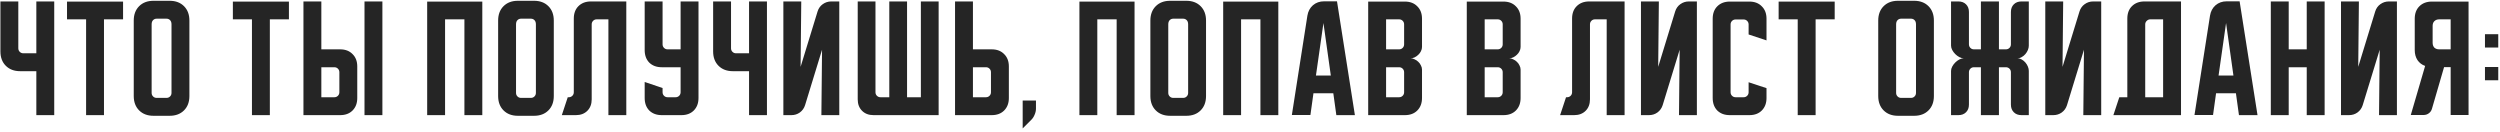 <?xml version="1.0" encoding="UTF-8"?> <svg xmlns="http://www.w3.org/2000/svg" width="760" height="40" viewBox="0 0 760 40" fill="none"><path d="M5.567 0.44V14.68C5.567 15.107 5.713 15.467 6.007 15.76C6.3 16.053 6.66 16.2 7.087 16.2H11.047V0.44H16.487V35H11.047V21.64H6.127C4.313 21.64 2.86 21.093 1.767 20C0.673 18.907 0.127 17.453 0.127 15.64V0.44H5.567ZM20.373 0.48H37.413V5.88H31.613V35H26.173V5.88H20.373V0.48ZM40.658 6.24C40.658 4.427 41.205 2.973 42.298 1.88C43.391 0.787 44.844 0.24 46.658 0.24H51.578C53.391 0.24 54.844 0.787 55.938 1.88C57.031 2.973 57.578 4.427 57.578 6.24V29.2C57.578 31.013 57.031 32.467 55.938 33.56C54.844 34.653 53.391 35.2 51.578 35.2H46.658C44.844 35.2 43.391 34.653 42.298 33.56C41.205 32.467 40.658 31.013 40.658 29.2V6.24ZM47.618 29.76H50.618C51.044 29.76 51.404 29.613 51.698 29.32C51.991 29.027 52.138 28.667 52.138 28.24V7.4C52.138 6.84 51.991 6.413 51.698 6.12C51.404 5.827 51.044 5.68 50.618 5.68H47.618C47.191 5.68 46.831 5.827 46.538 6.12C46.245 6.413 46.098 6.84 46.098 7.4V28.24C46.098 28.667 46.245 29.027 46.538 29.32C46.831 29.613 47.191 29.76 47.618 29.76ZM70.792 0.48H87.832V5.88H82.032V35H76.592V5.88H70.792V0.48ZM97.688 0.44V15H103.408C104.982 15 106.235 15.48 107.168 16.44C108.128 17.373 108.608 18.627 108.608 20.2V29.8C108.608 31.373 108.128 32.64 107.168 33.6C106.235 34.533 104.982 35 103.408 35H92.248V0.44H97.688ZM110.808 35V0.44H116.248V35H110.808ZM97.688 20.44V29.56H101.648C102.075 29.56 102.435 29.413 102.728 29.12C103.022 28.827 103.168 28.467 103.168 28.04V21.96C103.168 21.533 103.022 21.173 102.728 20.88C102.435 20.587 102.075 20.44 101.648 20.44H97.688ZM129.861 0.48H146.621V35H141.181V5.88H135.301V35H129.861V0.48ZM151.433 6.24C151.433 4.427 151.979 2.973 153.073 1.88C154.166 0.787 155.619 0.24 157.433 0.24H162.353C164.166 0.24 165.619 0.787 166.713 1.88C167.806 2.973 168.353 4.427 168.353 6.24V29.2C168.353 31.013 167.806 32.467 166.713 33.56C165.619 34.653 164.166 35.2 162.353 35.2H157.433C155.619 35.2 154.166 34.653 153.073 33.56C151.979 32.467 151.433 31.013 151.433 29.2V6.24ZM158.393 29.76H161.393C161.819 29.76 162.179 29.613 162.473 29.32C162.766 29.027 162.913 28.667 162.913 28.24V7.4C162.913 6.84 162.766 6.413 162.473 6.12C162.179 5.827 161.819 5.68 161.393 5.68H158.393C157.966 5.68 157.606 5.827 157.313 6.12C157.019 6.413 156.873 6.84 156.873 7.4V28.24C156.873 28.667 157.019 29.027 157.313 29.32C157.606 29.613 157.966 29.76 158.393 29.76ZM170.795 35L172.595 29.56H172.915C173.342 29.56 173.702 29.413 173.995 29.12C174.289 28.827 174.435 28.467 174.435 28.04V5.64C174.435 4.067 174.902 2.813 175.835 1.88C176.795 0.92 178.062 0.44 179.635 0.44H190.395V35H184.955V5.88H181.395C180.969 5.88 180.609 6.027 180.315 6.32C180.022 6.613 179.875 6.973 179.875 7.4V30.2C179.875 31.64 179.435 32.8 178.555 33.68C177.675 34.56 176.515 35 175.075 35H170.795ZM195.983 0.44H201.423V13.48C201.423 13.907 201.569 14.267 201.863 14.56C202.156 14.853 202.516 15 202.943 15H206.903V0.44H212.343V29.8C212.343 31.373 211.863 32.64 210.903 33.6C209.969 34.533 208.716 35 207.143 35H201.183C199.609 35 198.343 34.533 197.383 33.6C196.449 32.64 195.983 31.373 195.983 29.8V24.92L201.423 26.76V28.04C201.423 28.467 201.569 28.827 201.863 29.12C202.156 29.413 202.516 29.56 202.943 29.56H205.383C205.809 29.56 206.169 29.413 206.463 29.12C206.756 28.827 206.903 28.467 206.903 28.04V20.44H201.183C199.609 20.44 198.343 19.973 197.383 19.04C196.449 18.08 195.983 16.813 195.983 15.24V0.44ZM222.232 0.44V14.68C222.232 15.107 222.379 15.467 222.672 15.76C222.966 16.053 223.326 16.2 223.752 16.2H227.712V0.44H233.152V35H227.712V21.64H222.792C220.979 21.64 219.526 21.093 218.432 20C217.339 18.907 216.792 17.453 216.792 15.64V0.44H222.232ZM238.142 35V0.44H243.582L243.382 20.32L248.542 3.48C248.836 2.547 249.356 1.813 250.102 1.28C250.876 0.72 251.742 0.44 252.702 0.44H255.142V35H249.702L249.902 15.12L244.742 31.96C244.449 32.893 243.916 33.64 243.142 34.2C242.396 34.733 241.542 35 240.582 35H238.142ZM260.745 30.2V0.44H266.145V28.04C266.145 28.467 266.292 28.827 266.585 29.12C266.879 29.413 267.239 29.56 267.665 29.56H270.345V0.44H275.745V29.56H279.945V0.44H285.345V35H265.545C264.105 35 262.945 34.56 262.065 33.68C261.185 32.8 260.745 31.64 260.745 30.2ZM290.333 35V0.44H295.773V15H301.493C303.066 15 304.319 15.48 305.253 16.44C306.213 17.373 306.693 18.627 306.693 20.2V29.8C306.693 31.373 306.213 32.64 305.253 33.6C304.319 34.533 303.066 35 301.493 35H290.333ZM295.773 20.44V29.56H299.733C300.159 29.56 300.519 29.413 300.813 29.12C301.106 28.827 301.253 28.467 301.253 28.04V21.96C301.253 21.533 301.106 21.173 300.813 20.88C300.519 20.587 300.159 20.44 299.733 20.44H295.773ZM310.895 30.56H314.935V33C314.935 33.613 314.802 34.227 314.535 34.84C314.295 35.453 313.962 35.973 313.535 36.4L310.895 39.04V30.56ZM328.142 0.48H344.902V35H339.462V5.88H333.582V35H328.142V0.48ZM349.714 6.24C349.714 4.427 350.261 2.973 351.354 1.88C352.447 0.787 353.901 0.24 355.714 0.24H360.634C362.447 0.24 363.901 0.787 364.994 1.88C366.087 2.973 366.634 4.427 366.634 6.24V29.2C366.634 31.013 366.087 32.467 364.994 33.56C363.901 34.653 362.447 35.2 360.634 35.2H355.714C353.901 35.2 352.447 34.653 351.354 33.56C350.261 32.467 349.714 31.013 349.714 29.2V6.24ZM356.674 29.76H359.674C360.101 29.76 360.461 29.613 360.754 29.32C361.047 29.027 361.194 28.667 361.194 28.24V7.4C361.194 6.84 361.047 6.413 360.754 6.12C360.461 5.827 360.101 5.68 359.674 5.68H356.674C356.247 5.68 355.887 5.827 355.594 6.12C355.301 6.413 355.154 6.84 355.154 7.4V28.24C355.154 28.667 355.301 29.027 355.594 29.32C355.887 29.613 356.247 29.76 356.674 29.76ZM371.848 0.48H388.608V35H383.168V5.88H377.288V35H371.848V0.48ZM397.447 4.76C397.66 3.453 398.22 2.4 399.127 1.6C400.06 0.8 401.193 0.4 402.527 0.4H406.447L411.887 35H406.247L405.327 28.36H399.287L398.367 34.96H392.727L397.447 4.76ZM400.047 22.96H404.567L402.327 7L400.047 22.96ZM415.93 0.48H427.09C428.663 0.48 429.916 0.96 430.85 1.92C431.81 2.853 432.29 4.107 432.29 5.68V14.28C432.29 14.707 432.183 15.133 431.97 15.56C431.783 15.96 431.516 16.32 431.17 16.64C430.85 16.96 430.476 17.227 430.05 17.44C429.65 17.627 429.25 17.72 428.85 17.72C429.25 17.72 429.65 17.827 430.05 18.04C430.476 18.227 430.85 18.48 431.17 18.8C431.516 19.12 431.783 19.493 431.97 19.92C432.183 20.32 432.29 20.733 432.29 21.16V29.8C432.29 31.373 431.81 32.64 430.85 33.6C429.916 34.533 428.663 35 427.09 35H415.93V0.48ZM421.37 20.44V29.56H425.33C425.756 29.56 426.116 29.413 426.41 29.12C426.703 28.827 426.85 28.467 426.85 28.04V21.96C426.85 21.533 426.703 21.173 426.41 20.88C426.116 20.587 425.756 20.44 425.33 20.44H421.37ZM425.33 15C425.756 15 426.116 14.853 426.41 14.56C426.703 14.267 426.85 13.907 426.85 13.48V7.4C426.85 6.973 426.703 6.613 426.41 6.32C426.116 6.027 425.756 5.88 425.33 5.88H421.37V15H425.33ZM445.902 0.48H457.062C458.635 0.48 459.888 0.96 460.822 1.92C461.782 2.853 462.262 4.107 462.262 5.68V14.28C462.262 14.707 462.155 15.133 461.942 15.56C461.755 15.96 461.488 16.32 461.142 16.64C460.822 16.96 460.448 17.227 460.022 17.44C459.622 17.627 459.222 17.72 458.822 17.72C459.222 17.72 459.622 17.827 460.022 18.04C460.448 18.227 460.822 18.48 461.142 18.8C461.488 19.12 461.755 19.493 461.942 19.92C462.155 20.32 462.262 20.733 462.262 21.16V29.8C462.262 31.373 461.782 32.64 460.822 33.6C459.888 34.533 458.635 35 457.062 35H445.902V0.48ZM451.342 20.44V29.56H455.302C455.728 29.56 456.088 29.413 456.382 29.12C456.675 28.827 456.822 28.467 456.822 28.04V21.96C456.822 21.533 456.675 21.173 456.382 20.88C456.088 20.587 455.728 20.44 455.302 20.44H451.342ZM455.302 15C455.728 15 456.088 14.853 456.382 14.56C456.675 14.267 456.822 13.907 456.822 13.48V7.4C456.822 6.973 456.675 6.613 456.382 6.32C456.088 6.027 455.728 5.88 455.302 5.88H451.342V15H455.302ZM474.273 35L476.073 29.56H476.393C476.82 29.56 477.18 29.413 477.473 29.12C477.767 28.827 477.913 28.467 477.913 28.04V5.64C477.913 4.067 478.38 2.813 479.313 1.88C480.273 0.92 481.54 0.44 483.113 0.44H493.873V35H488.433V5.88H484.873C484.447 5.88 484.087 6.027 483.793 6.32C483.5 6.613 483.353 6.973 483.353 7.4V30.2C483.353 31.64 482.913 32.8 482.033 33.68C481.153 34.56 479.993 35 478.553 35H474.273ZM498.852 35V0.44H504.292L504.092 20.32L509.252 3.48C509.545 2.547 510.065 1.813 510.812 1.28C511.585 0.72 512.452 0.44 513.412 0.44H515.852V35H510.412L510.612 15.12L505.452 31.96C505.158 32.893 504.625 33.64 503.852 34.2C503.105 34.733 502.252 35 501.292 35H498.852ZM520.658 29.8V5.68C520.658 4.107 521.124 2.853 522.058 1.92C523.018 0.96 524.284 0.48 525.858 0.48H531.818C533.391 0.48 534.644 0.96 535.578 1.92C536.538 2.853 537.018 4.107 537.018 5.68V12.28L531.578 10.48V7.44C531.578 7.013 531.431 6.653 531.138 6.36C530.844 6.067 530.484 5.92 530.058 5.92H527.618C527.191 5.92 526.831 6.067 526.538 6.36C526.244 6.653 526.098 7.013 526.098 7.44V28.04C526.098 28.467 526.244 28.827 526.538 29.12C526.831 29.413 527.191 29.56 527.618 29.56H530.058C530.484 29.56 530.844 29.413 531.138 29.12C531.431 28.827 531.578 28.467 531.578 28.04V25L537.018 26.8V29.8C537.018 31.373 536.538 32.64 535.578 33.6C534.644 34.533 533.391 35 531.818 35H525.858C524.284 35 523.018 34.533 522.058 33.6C521.124 32.64 520.658 31.373 520.658 29.8ZM540.705 0.48H557.745V5.88H551.945V35H546.505V5.88H540.705V0.48ZM570.983 6.24C570.983 4.427 571.53 2.973 572.623 1.88C573.716 0.787 575.17 0.24 576.983 0.24H581.903C583.716 0.24 585.17 0.787 586.263 1.88C587.356 2.973 587.903 4.427 587.903 6.24V29.2C587.903 31.013 587.356 32.467 586.263 33.56C585.17 34.653 583.716 35.2 581.903 35.2H576.983C575.17 35.2 573.716 34.653 572.623 33.56C571.53 32.467 570.983 31.013 570.983 29.2V6.24ZM577.943 29.76H580.943C581.37 29.76 581.73 29.613 582.023 29.32C582.316 29.027 582.463 28.667 582.463 28.24V7.4C582.463 6.84 582.316 6.413 582.023 6.12C581.73 5.827 581.37 5.68 580.943 5.68H577.943C577.516 5.68 577.156 5.827 576.863 6.12C576.57 6.413 576.423 6.84 576.423 7.4V28.24C576.423 28.667 576.57 29.027 576.863 29.32C577.156 29.613 577.516 29.76 577.943 29.76ZM593.117 21.56C593.117 21.133 593.237 20.693 593.477 20.24C593.717 19.787 594.024 19.373 594.397 19C594.771 18.627 595.184 18.32 595.637 18.08C596.091 17.84 596.531 17.72 596.957 17.72C596.531 17.72 596.091 17.6 595.637 17.36C595.184 17.12 594.771 16.813 594.397 16.44C594.024 16.067 593.717 15.653 593.477 15.2C593.237 14.747 593.117 14.307 593.117 13.88V0.44H595.357C596.317 0.44 597.091 0.733 597.677 1.32C598.264 1.907 598.557 2.68 598.557 3.64V13.48C598.557 13.907 598.704 14.267 598.997 14.56C599.291 14.853 599.651 15 600.077 15H602.197V0.44H607.677V15H609.797C610.224 15 610.584 14.853 610.877 14.56C611.171 14.267 611.317 13.907 611.317 13.48V3.64C611.317 2.68 611.611 1.907 612.197 1.32C612.784 0.733 613.557 0.44 614.517 0.44H616.757V13.88C616.757 14.307 616.664 14.747 616.477 15.2C616.291 15.653 616.037 16.067 615.717 16.44C615.397 16.813 615.024 17.12 614.597 17.36C614.197 17.6 613.771 17.72 613.317 17.72C613.771 17.72 614.197 17.84 614.597 18.08C615.024 18.32 615.397 18.627 615.717 19C616.037 19.373 616.291 19.787 616.477 20.24C616.664 20.693 616.757 21.133 616.757 21.56V35H614.517C613.557 35 612.784 34.707 612.197 34.12C611.611 33.533 611.317 32.76 611.317 31.8V21.96C611.317 21.533 611.171 21.173 610.877 20.88C610.584 20.587 610.224 20.44 609.797 20.44H607.677V35H602.197V20.44H600.077C599.651 20.44 599.291 20.587 598.997 20.88C598.704 21.173 598.557 21.533 598.557 21.96V31.8C598.557 32.76 598.264 33.533 597.677 34.12C597.091 34.707 596.317 35 595.357 35H593.117V21.56ZM621.767 35V0.44H627.207L627.007 20.32L632.167 3.48C632.46 2.547 632.98 1.813 633.727 1.28C634.5 0.72 635.367 0.44 636.327 0.44H638.767V35H633.327L633.527 15.12L628.367 31.96C628.074 32.893 627.54 33.64 626.767 34.2C626.02 34.733 625.167 35 624.207 35H621.767ZM644.267 29.56H646.707V5.64C646.707 4.067 647.174 2.813 648.107 1.88C649.067 0.92 650.334 0.44 651.907 0.44H663.027V35H642.467L644.267 29.56ZM657.587 29.56V5.88H653.667C653.267 5.88 652.907 6.04 652.587 6.36C652.294 6.653 652.147 7 652.147 7.4V29.56H657.587ZM671.843 4.76C672.057 3.453 672.617 2.4 673.523 1.6C674.457 0.8 675.59 0.4 676.923 0.4H680.843L686.283 35H680.643L679.723 28.36H673.683L672.763 34.96H667.123L671.843 4.76ZM674.443 22.96H678.963L676.723 7L674.443 22.96ZM690.327 0.44H695.767V15H701.247V0.44H706.687V35H701.247V20.44H695.767V35H690.327V0.44ZM711.664 35V0.44H717.104L716.904 20.32L722.064 3.48C722.357 2.547 722.877 1.813 723.624 1.28C724.397 0.72 725.264 0.44 726.224 0.44H728.664V35H723.224L723.424 15.12L718.264 31.96C717.971 32.893 717.437 33.64 716.664 34.2C715.917 34.733 715.064 35 714.104 35H711.664ZM732.88 34.96L737.24 20.04C736.253 19.693 735.48 19.107 734.92 18.28C734.36 17.427 734.08 16.4 734.08 15.2V5.68C734.08 4.107 734.546 2.853 735.48 1.92C736.44 0.96 737.706 0.48 739.28 0.48H750.44V34.96H745V20.4H743L739.32 33.04C739.16 33.627 738.84 34.093 738.36 34.44C737.906 34.787 737.373 34.96 736.76 34.96H732.88ZM739.52 7.88V13C739.52 13.613 739.693 14.107 740.04 14.48C740.413 14.827 740.906 15 741.52 15H745V5.88H741.52C740.906 5.88 740.413 6.067 740.04 6.44C739.693 6.787 739.52 7.267 739.52 7.88ZM755.43 14.44V10.4H759.47V14.44H755.43ZM759.47 20.36V24.4H755.43V20.36H759.47Z" fill="#252525"></path></svg> 